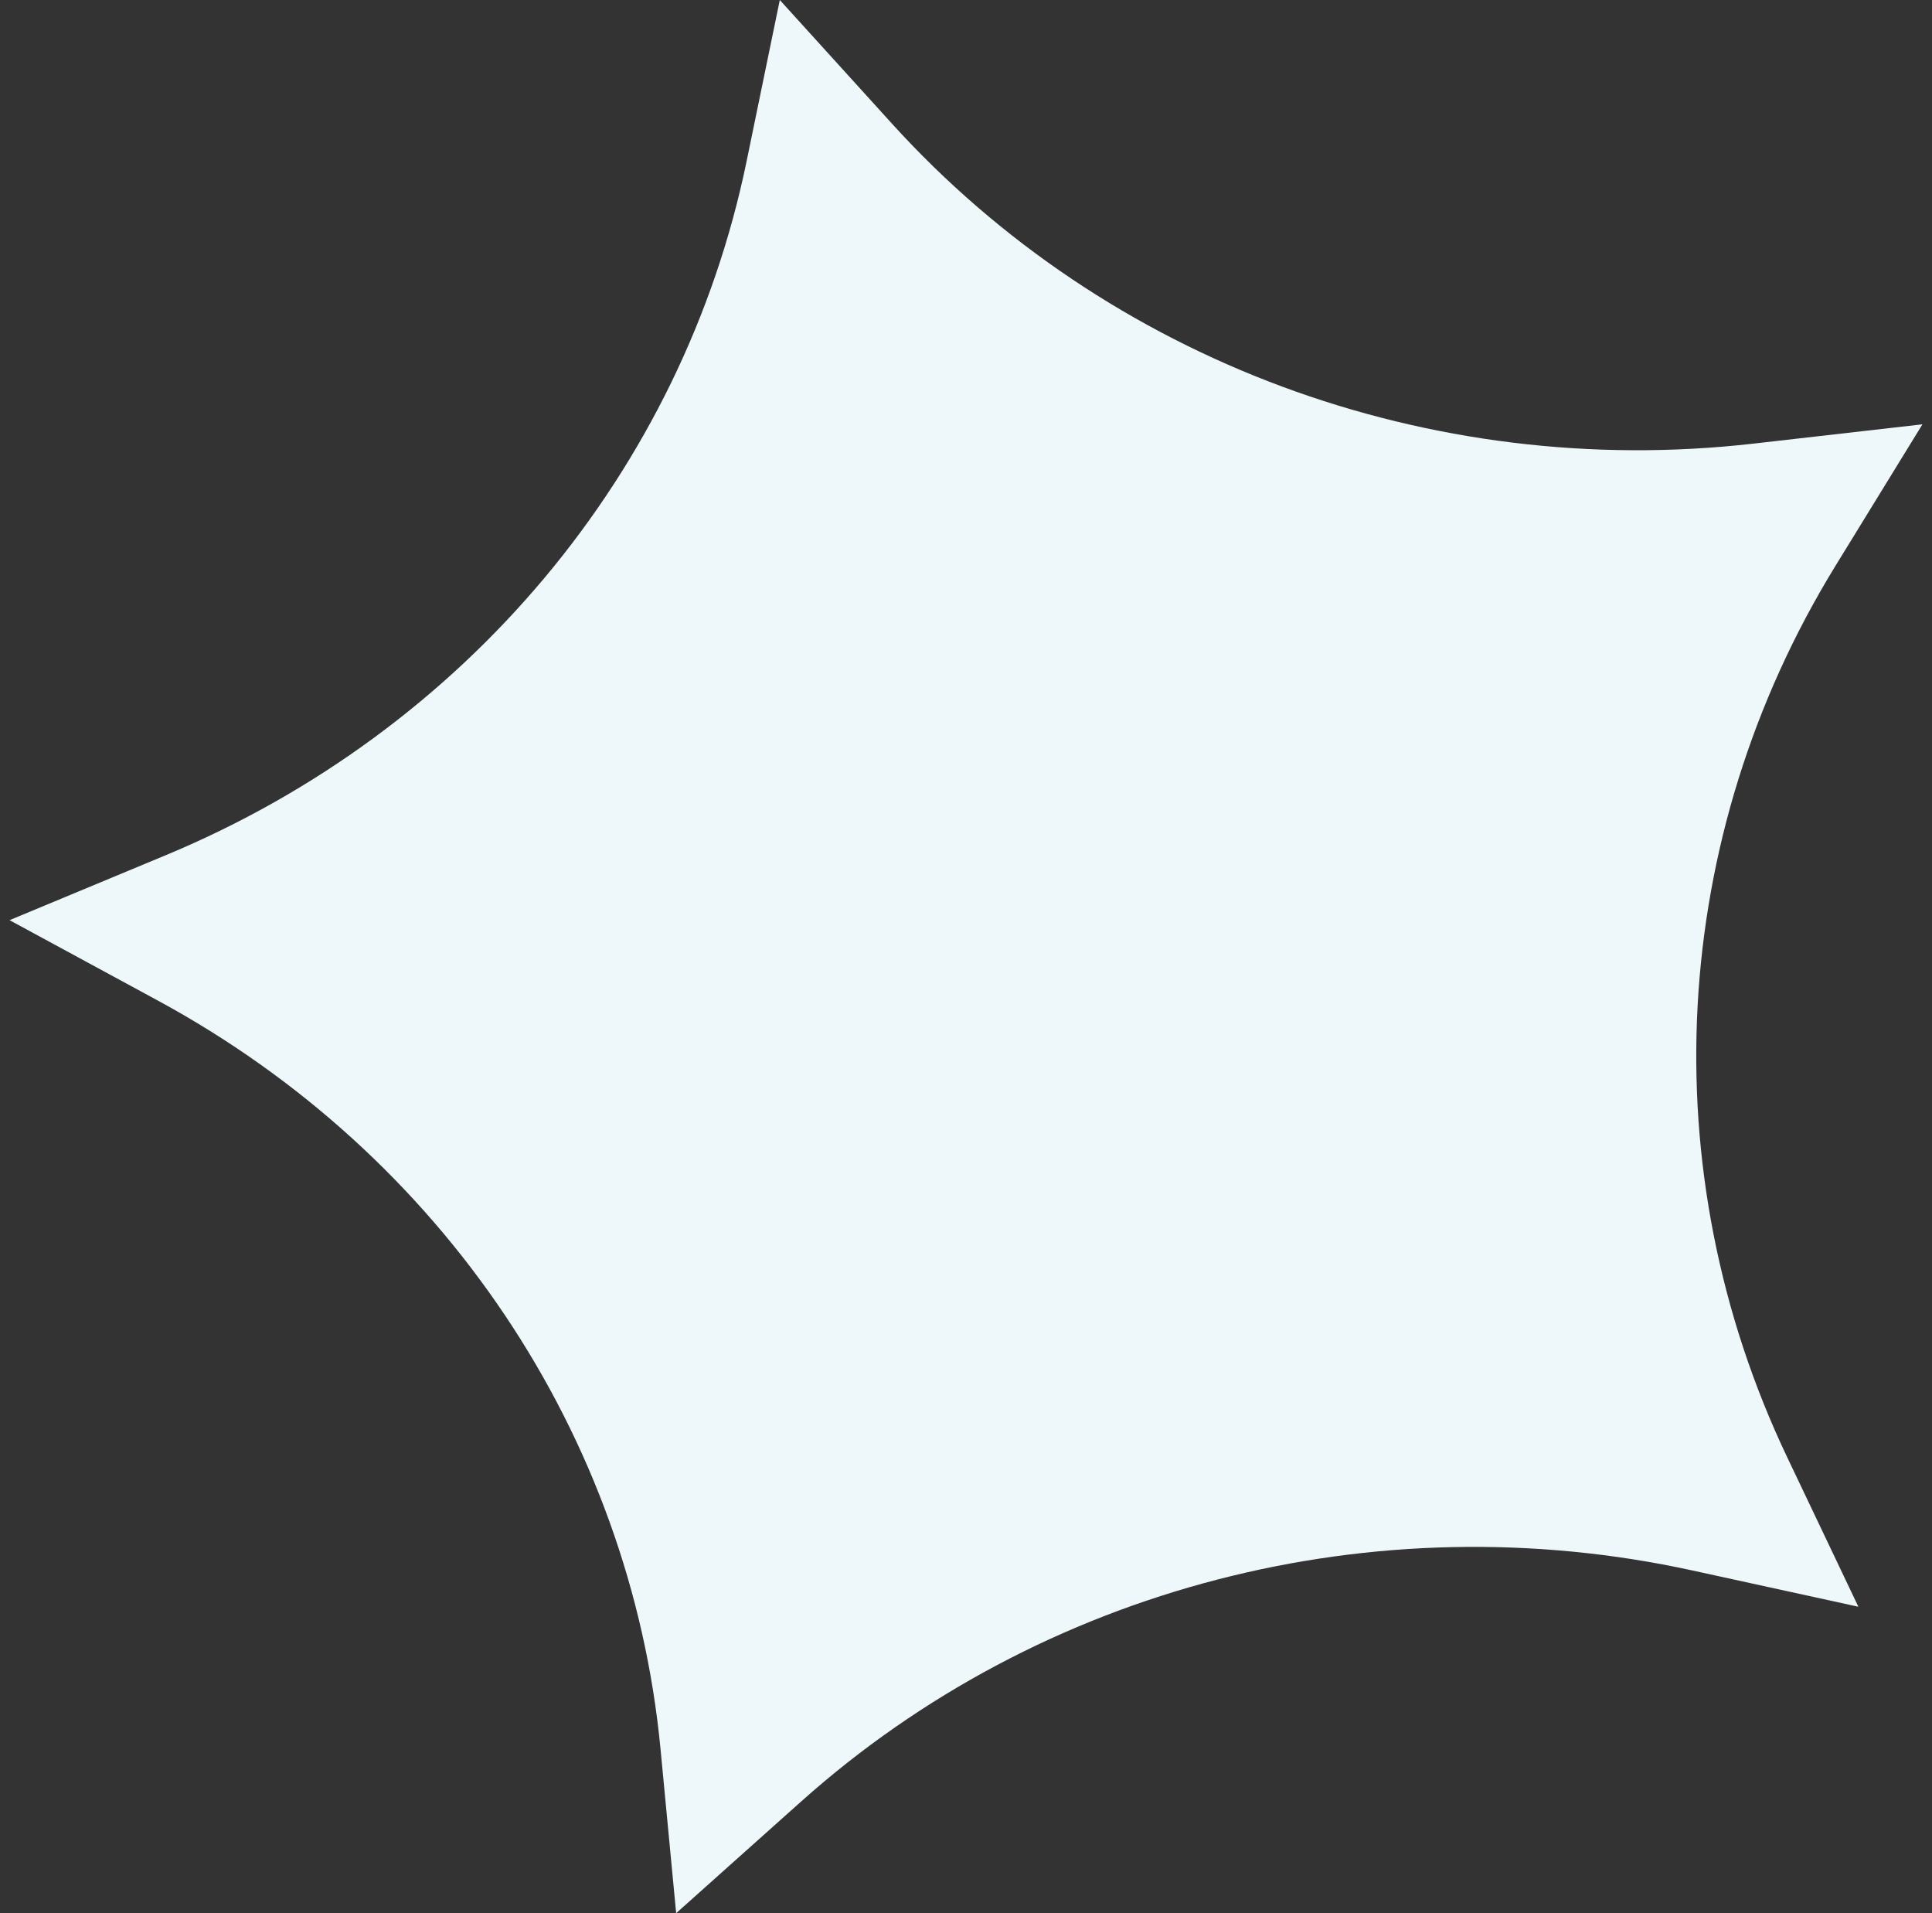 <svg width="101" height="100" viewBox="0 0 101 100" fill="none" xmlns="http://www.w3.org/2000/svg">
<rect x="0" y="0" width="101" height="100" fill="#333333" stroke="none"/>
<path d="M40.766 0L46.631 6.465C57.884 18.868 74.726 25.122 91.669 23.187L100.5 22.179L95.956 29.572C87.237 43.756 86.293 61.182 93.431 76.171L97.151 83.982L88.478 82.087C71.837 78.45 54.411 82.966 41.879 94.164L35.348 100L34.532 91.436C32.965 75.003 23.14 60.369 8.257 52.301L0.5 48.096L8.669 44.699C24.342 38.18 35.695 24.619 39.029 8.435L40.766 0Z" fill="#EEF8FA"/>
</svg>
